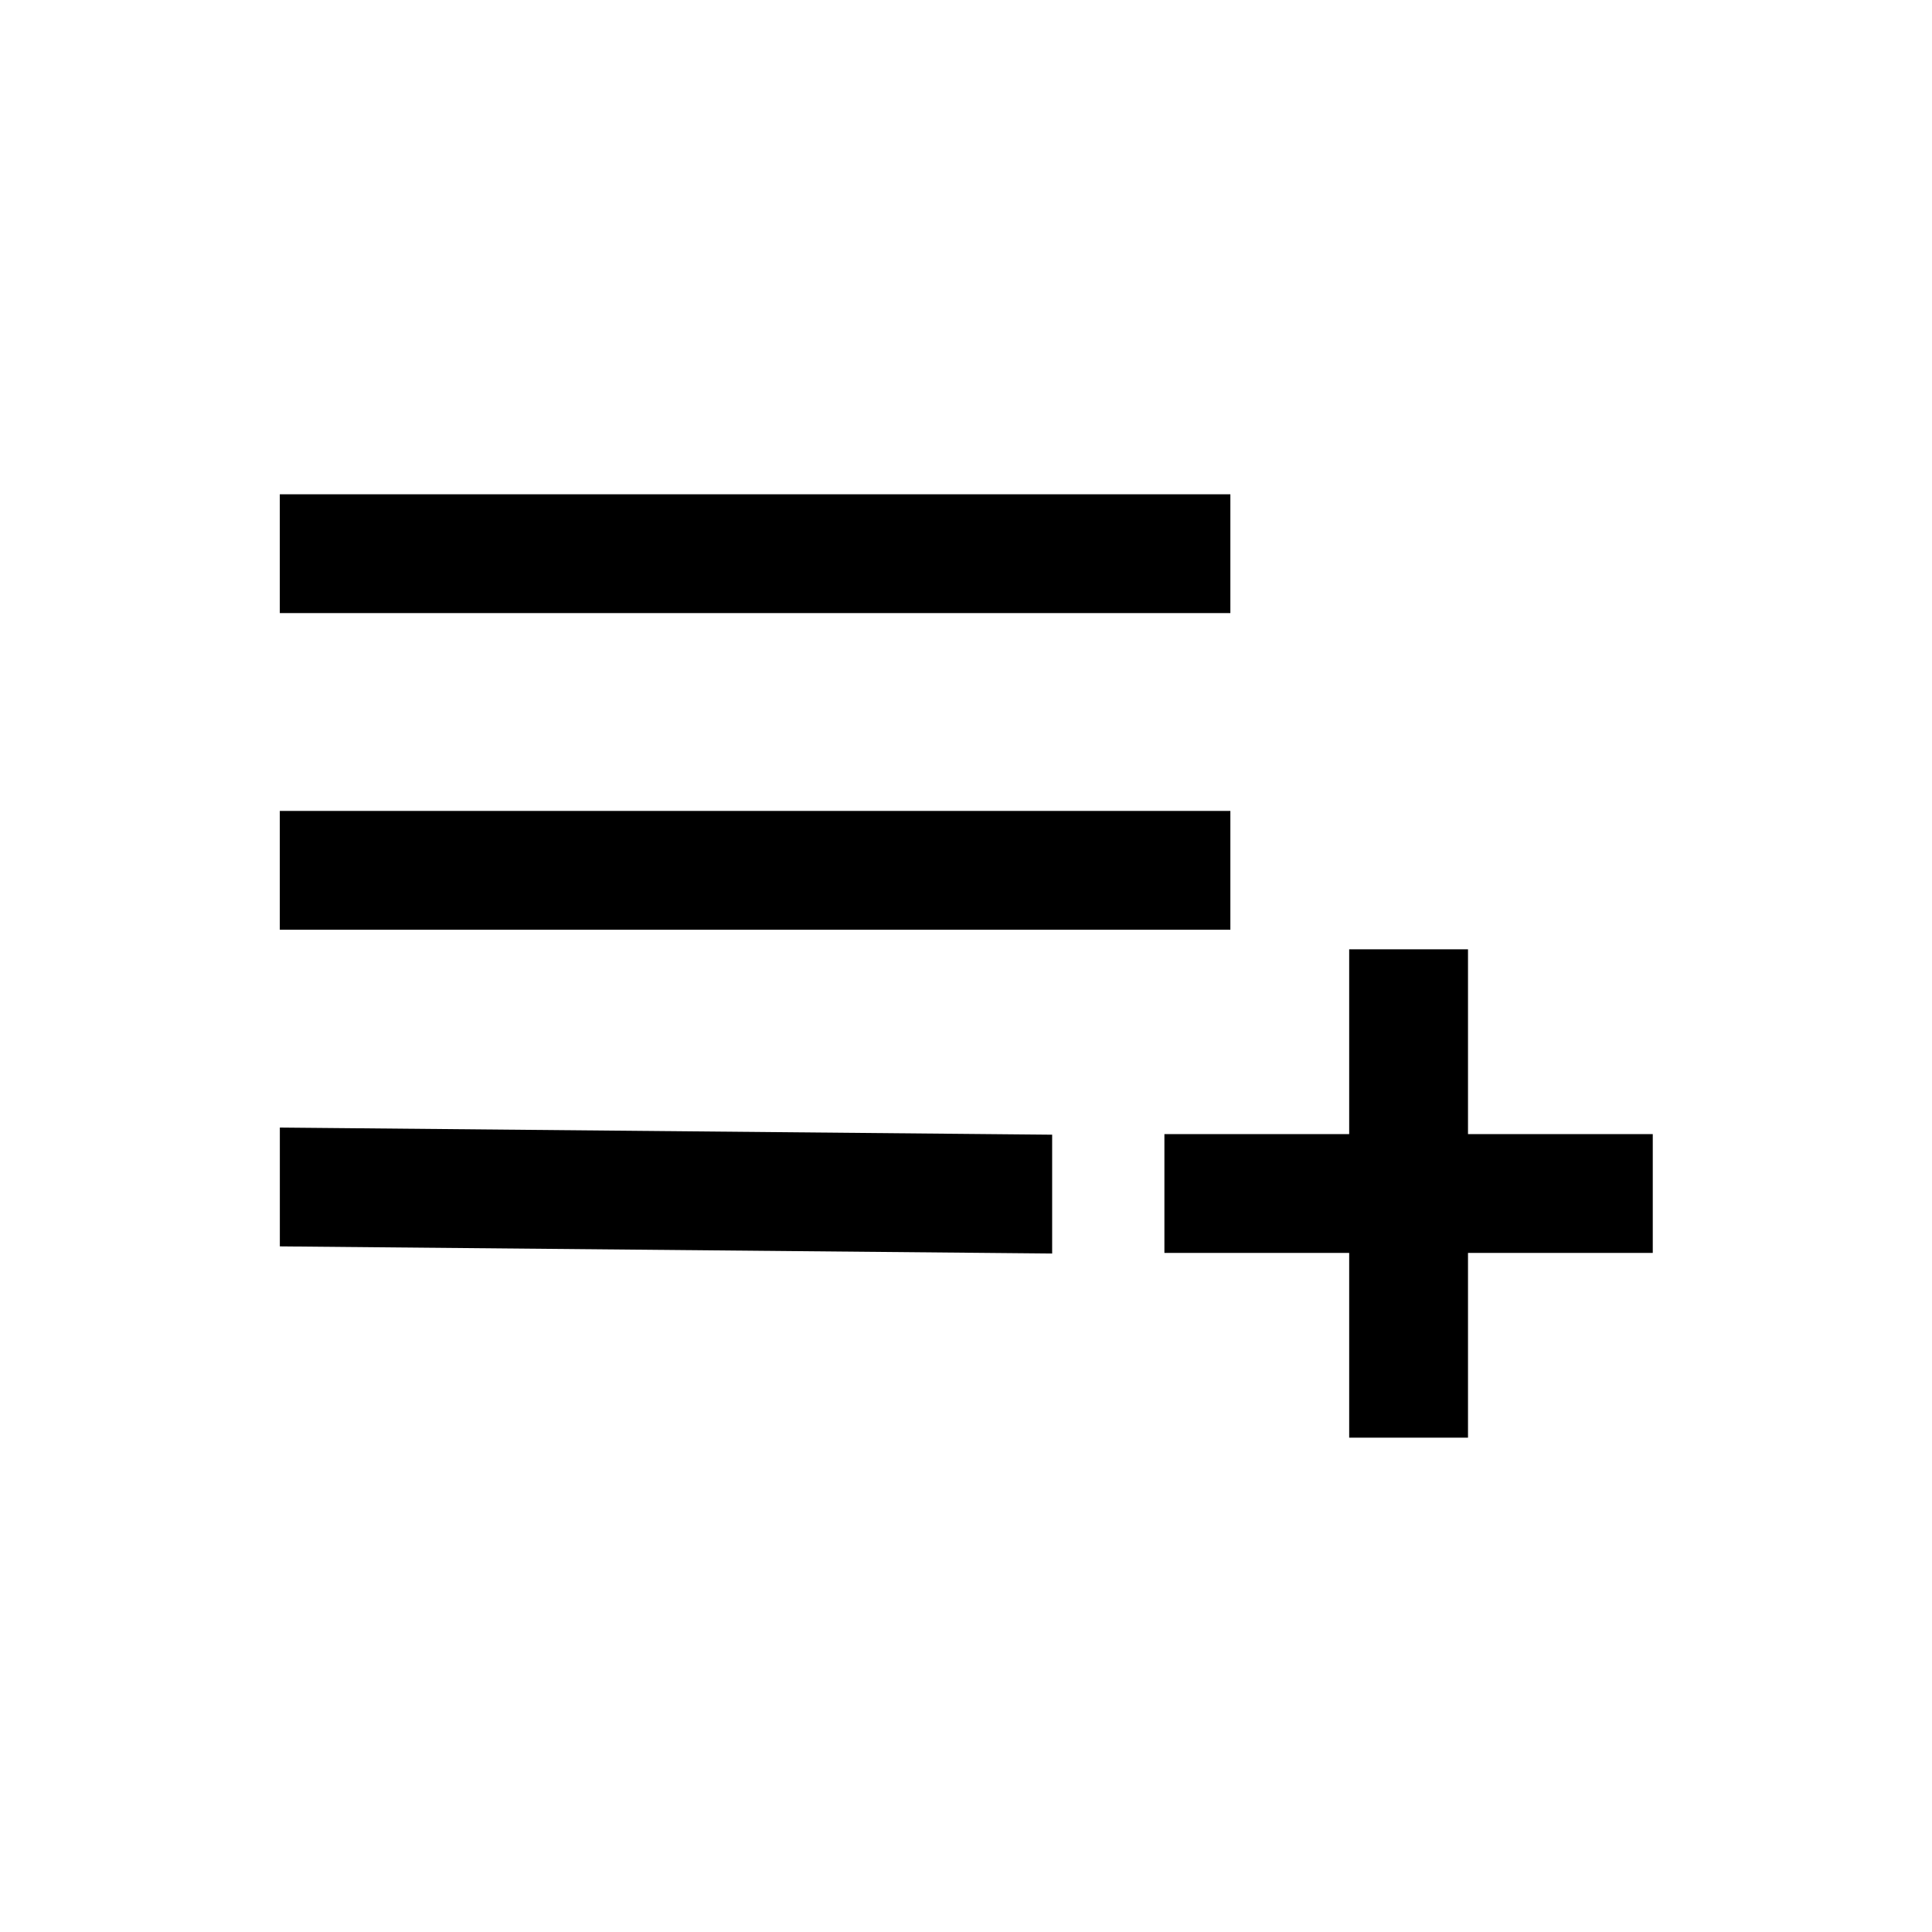 <?xml version="1.0" encoding="UTF-8"?>
<!-- The Best Svg Icon site in the world: iconSvg.co, Visit us! https://iconsvg.co -->
<svg fill="#000000" width="800px" height="800px" version="1.1" viewBox="144 144 512 512" xmlns="http://www.w3.org/2000/svg">
 <path d="m470.06 390.39h-251.91v-31.488h251.91zm-47.23 54.316-204.67-1.891v31.488l204.67 1.891zm47.23-169.72h-251.91v31.488h251.91zm111.94 169.56-129.42 0.004v31.488h129.42zm-48.965-48.965h-31.488v129.42h31.488z"/>
</svg>